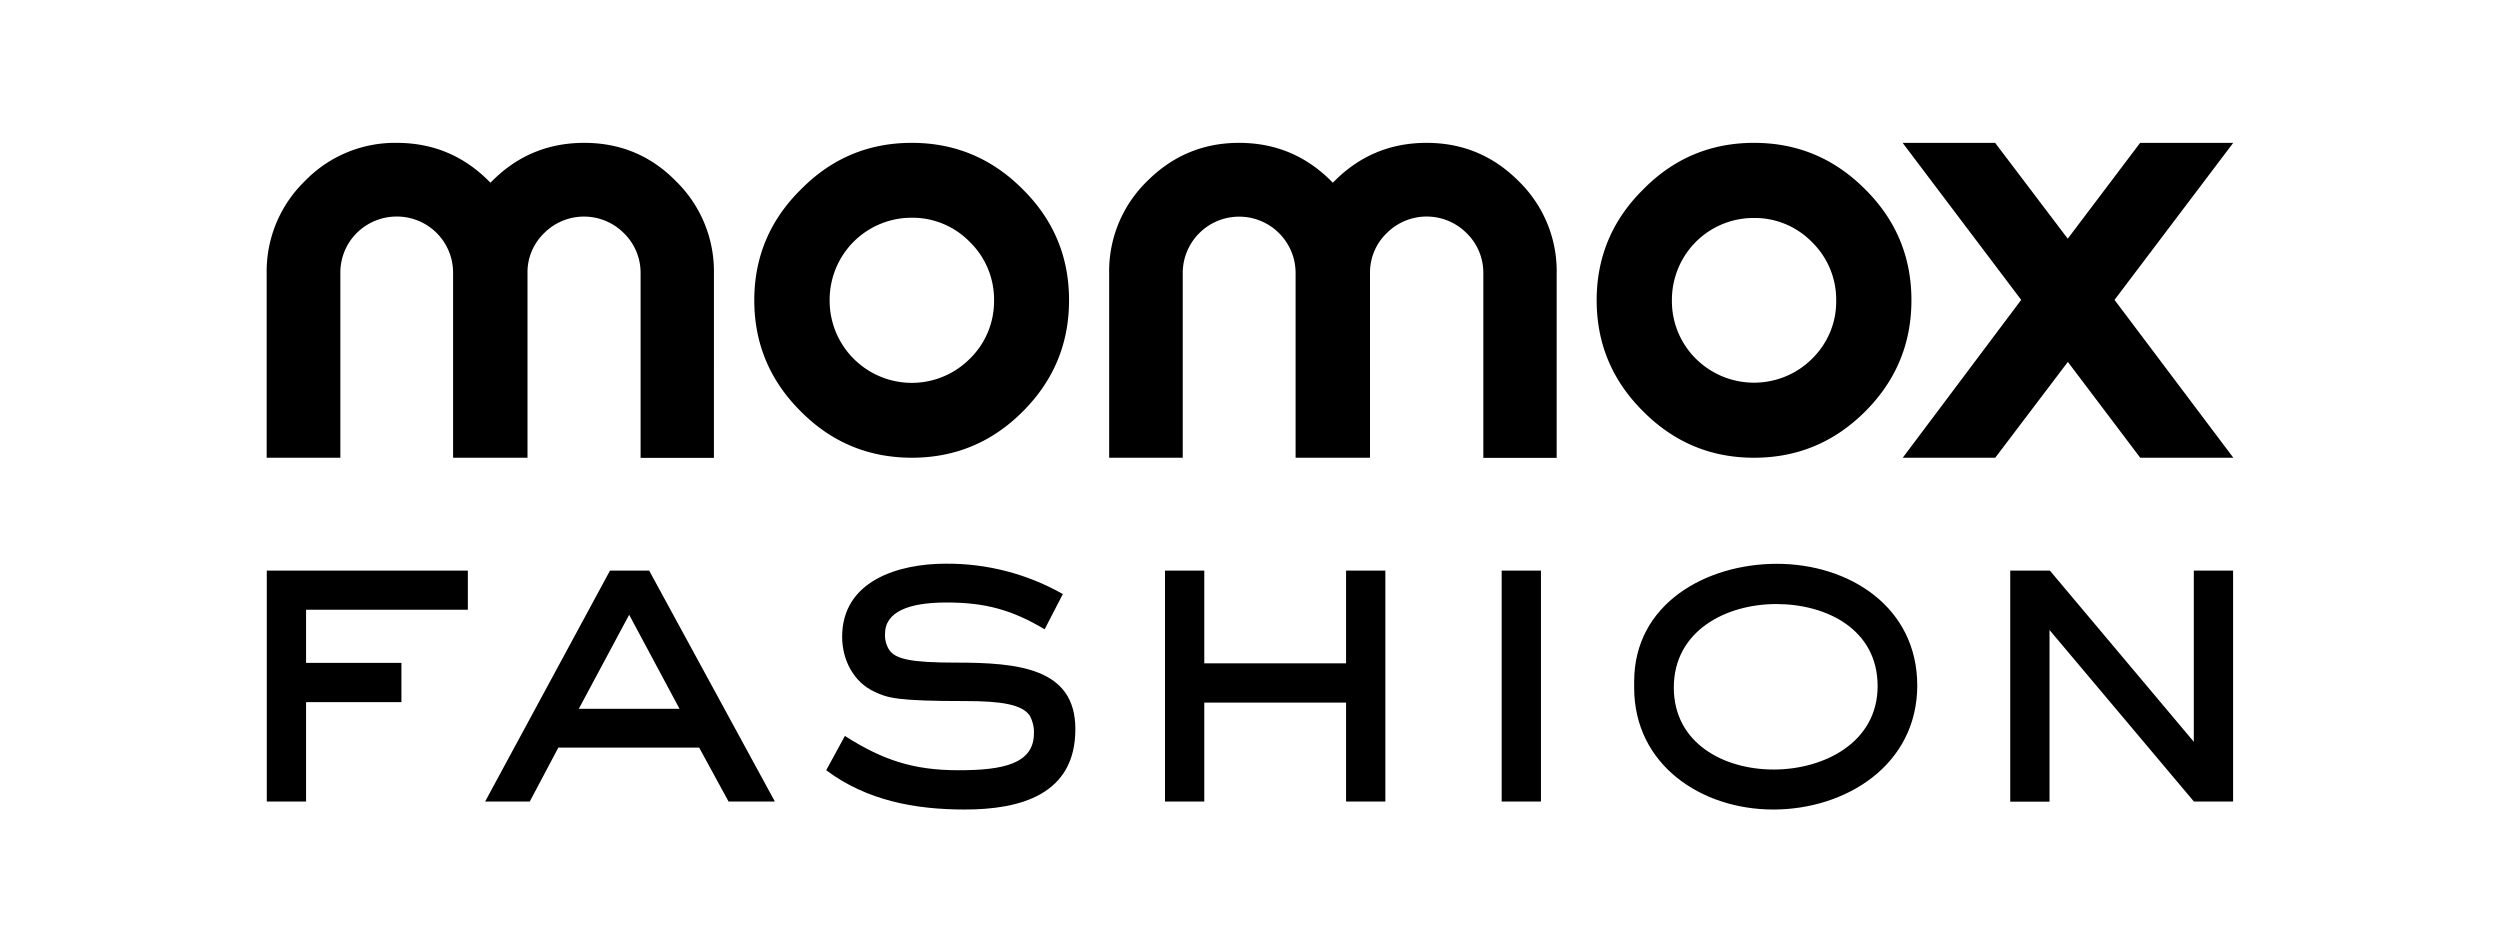 <svg xmlns="http://www.w3.org/2000/svg" xml:space="preserve" width="210" height="80" style="enable-background:new 0 0 210 80"><path d="M49.07 12c-3.09 0-5.72 1.12-7.87 3.35-2.16-2.23-4.78-3.35-7.88-3.35a10.52 10.52 0 0 0-7.71 3.21 10.565 10.565 0 0 0-3.21 7.73v15.51h6.19V22.94c-.01-1.26.48-2.47 1.37-3.36.89-.89 2.1-1.39 3.35-1.39 1.26-.01 2.48.49 3.37 1.38s1.39 2.11 1.38 3.37v15.51h6.25V22.94c-.02-1.27.49-2.48 1.4-3.36a4.726 4.726 0 0 1 6.69 0c.91.88 1.42 2.1 1.41 3.37v15.51h6.16V22.94c.04-2.91-1.12-5.71-3.21-7.74-2.09-2.13-4.66-3.2-7.69-3.2zm27.52 0c-3.64 0-6.74 1.3-9.31 3.91-2.61 2.57-3.92 5.68-3.92 9.31s1.3 6.75 3.91 9.34c2.57 2.59 5.67 3.88 9.31 3.89 3.64 0 6.75-1.29 9.34-3.89 2.59-2.59 3.88-5.7 3.88-9.34 0-3.64-1.29-6.74-3.88-9.31-2.59-2.61-5.7-3.91-9.33-3.91zm4.89 18.12a6.88 6.88 0 0 1-7.54 1.51 6.9 6.9 0 0 1-4.25-6.41c-.01-1.83.71-3.6 2-4.9a6.885 6.885 0 0 1 4.89-2.03c1.84-.02 3.61.72 4.89 2.04a6.745 6.745 0 0 1 2.03 4.9c.02 1.84-.71 3.61-2.02 4.89zM119.83 12c-3.09 0-5.72 1.12-7.87 3.35-2.16-2.23-4.78-3.35-7.88-3.35-3 0-5.57 1.07-7.71 3.21a10.533 10.533 0 0 0-3.2 7.73v15.51h6.18V22.94c0-2.62 2.12-4.74 4.74-4.74s4.74 2.12 4.74 4.74v15.51h6.25V22.94c-.01-1.27.49-2.48 1.41-3.36a4.73 4.73 0 0 1 6.7 0c.91.88 1.42 2.1 1.41 3.37v15.51h6.16V22.94c.05-2.91-1.12-5.71-3.21-7.74-2.13-2.13-4.7-3.2-7.72-3.2zm36.85 3.91c-2.59-2.61-5.7-3.91-9.34-3.91s-6.74 1.3-9.31 3.91c-2.6 2.57-3.91 5.68-3.91 9.31 0 3.64 1.3 6.75 3.91 9.34 2.58 2.59 5.67 3.89 9.31 3.89 3.64 0 6.75-1.3 9.34-3.89s3.88-5.71 3.88-9.34-1.29-6.74-3.88-9.31zm-4.45 14.21c-2.7 2.7-7.08 2.7-9.79 0a6.808 6.808 0 0 1-2-4.89c-.01-1.84.71-3.6 2-4.9s3.06-2.03 4.89-2.02c1.84-.02 3.61.72 4.89 2.04a6.753 6.753 0 0 1 2.02 4.89c.03 1.82-.7 3.59-2.01 4.88z"/><path d="M167.59 12h-7.77l9.96 13.19-9.95 13.26h7.77l6.1-8.05 6.08 8.05h7.82l-9.98-13.26L187.59 12h-7.82l-6.08 8.05-6.1-8.05zM25.71 51.22v4.46h8.01v3.3h-8.01v8.35h-3.3v-19.4H39.3v3.29H25.71zM61.2 67.33l-2.47-4.53H46.9l-2.4 4.53h-3.75l10.49-19.4h3.29l10.56 19.4H61.2zm-8.35-15.69-4.23 7.9h8.46l-4.23-7.9zM81.05 68c-4.19 0-8.24-.75-11.65-3.3l1.57-2.88c3.18 2.02 5.73 2.88 9.55 2.88 3.71 0 6.33-.52 6.33-3.11.02-.51-.1-1.01-.34-1.46-.64-.97-2.46-1.24-5.39-1.24-5.81 0-6.55-.26-7.68-.79-1.76-.82-2.7-2.7-2.7-4.61 0-4.72 4.75-6.14 8.69-6.14 3.45-.03 6.85.85 9.85 2.55l-1.53 2.96c-2.77-1.65-5.02-2.25-8.24-2.25-3.15 0-5.17.76-5.17 2.65-.02.46.1.92.34 1.31.52.79 1.8 1.09 5.58 1.09 5.28 0 10.07.45 10.07 5.58.01 5.52-4.64 6.76-9.28 6.76zM113.07 67.33v-8.31h-11.91v8.31h-3.3v-19.4h3.3v7.79h11.91v-7.79h3.3v19.4h-3.3zM126.14 67.33v-19.4h3.3v19.4h-3.3zM148.95 68c-6.03 0-11.68-3.75-11.68-10.23v-.52c0-6.55 6.06-9.89 11.98-9.89 6.1 0 11.8 3.63 11.8 10.23-.01 6.66-5.97 10.41-12.1 10.41zm.26-17.26c-4.23 0-8.61 2.25-8.61 7.01 0 4.68 4.19 6.89 8.39 6.89s8.73-2.25 8.73-7.01-4.28-6.89-8.51-6.89zM184.29 67.33l-12.13-14.41v14.42h-3.3V47.93h3.33l12.09 14.38V47.93h3.3v19.4h-3.29z"/></svg>